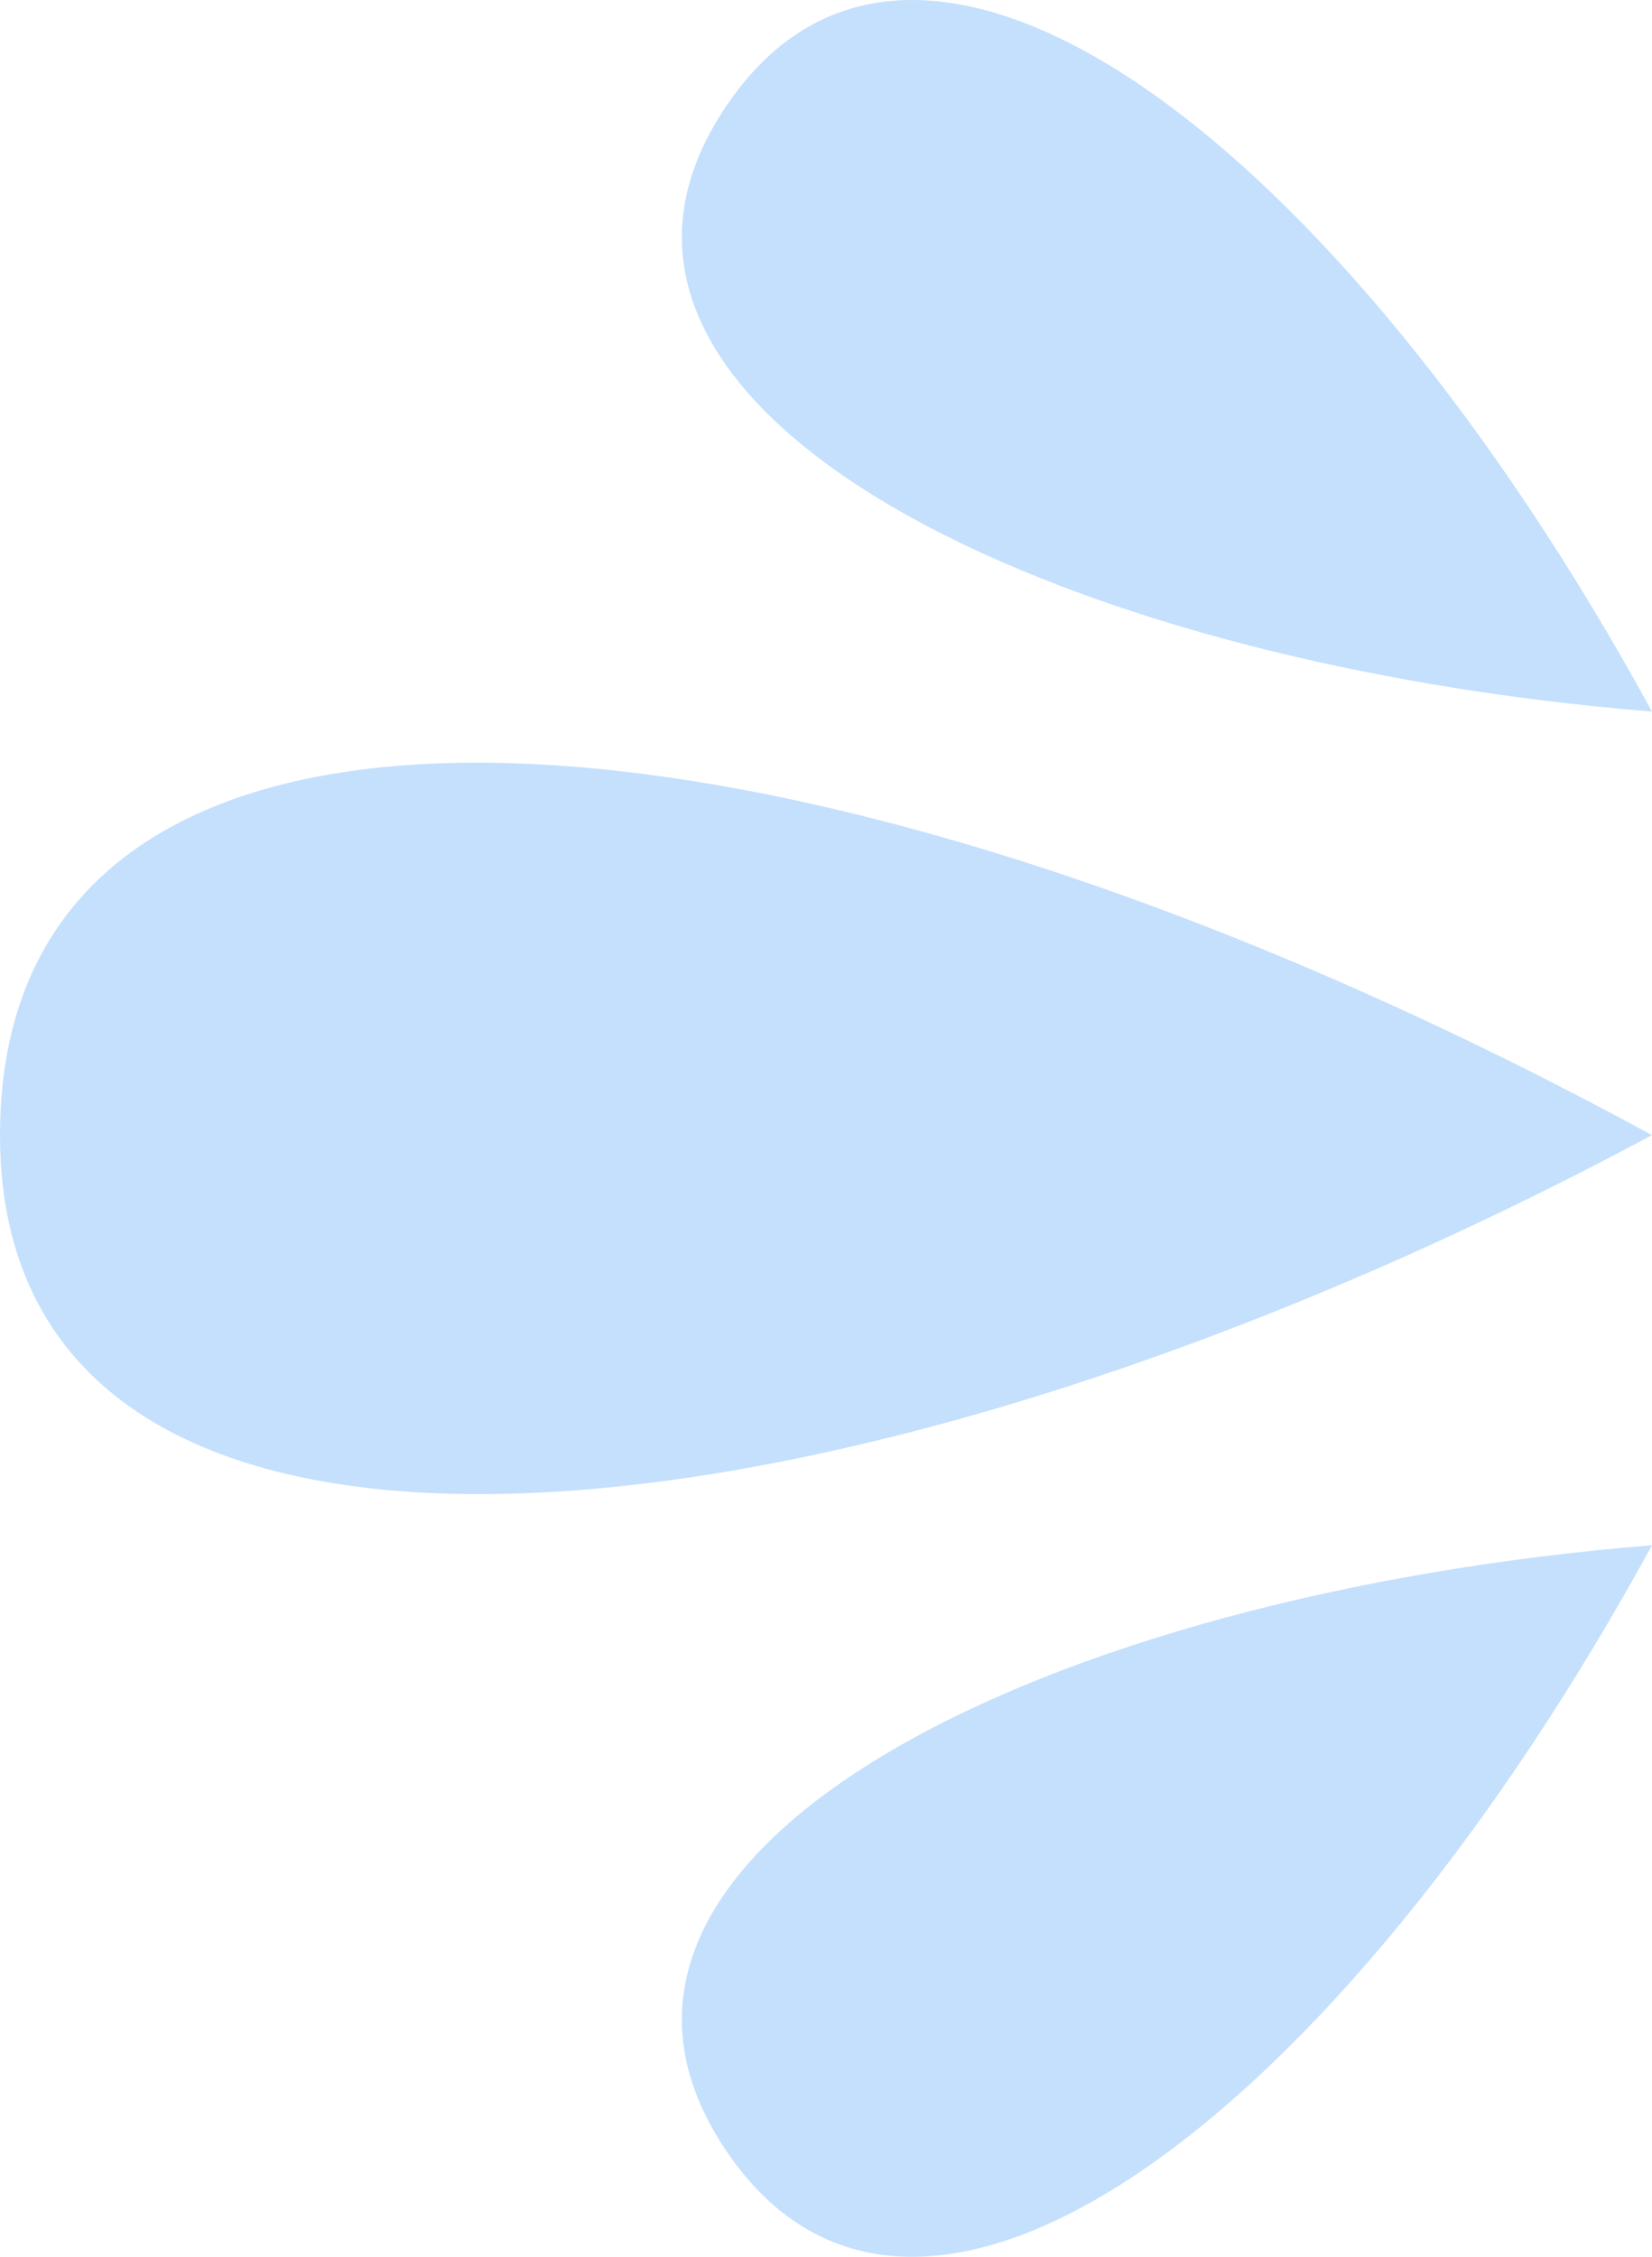 <svg xmlns="http://www.w3.org/2000/svg" viewBox="0 0 128.191 175.094" width="100%" style="vertical-align: middle; max-width: 100%; width: 100%;"><g><g><path d="M128.191,88.067C61.841,51.993,0,47.162,0,88.067s66.35,33.175,128.191,0Z" fill="rgb(197,224,253)"></path><path d="M128.191,55.206C103.938,10.831,70.888-14.326,56.046,8.695c-14.841,23.021,25.304,42.744,72.145,46.511Z" fill="rgb(197,224,253)"></path><path d="M128.191,119.888c-24.253,44.376-57.303,69.532-72.145,46.511-14.841-23.021,25.304-42.744,72.145-46.511Z" fill="rgb(197,224,253)"></path></g></g></svg>